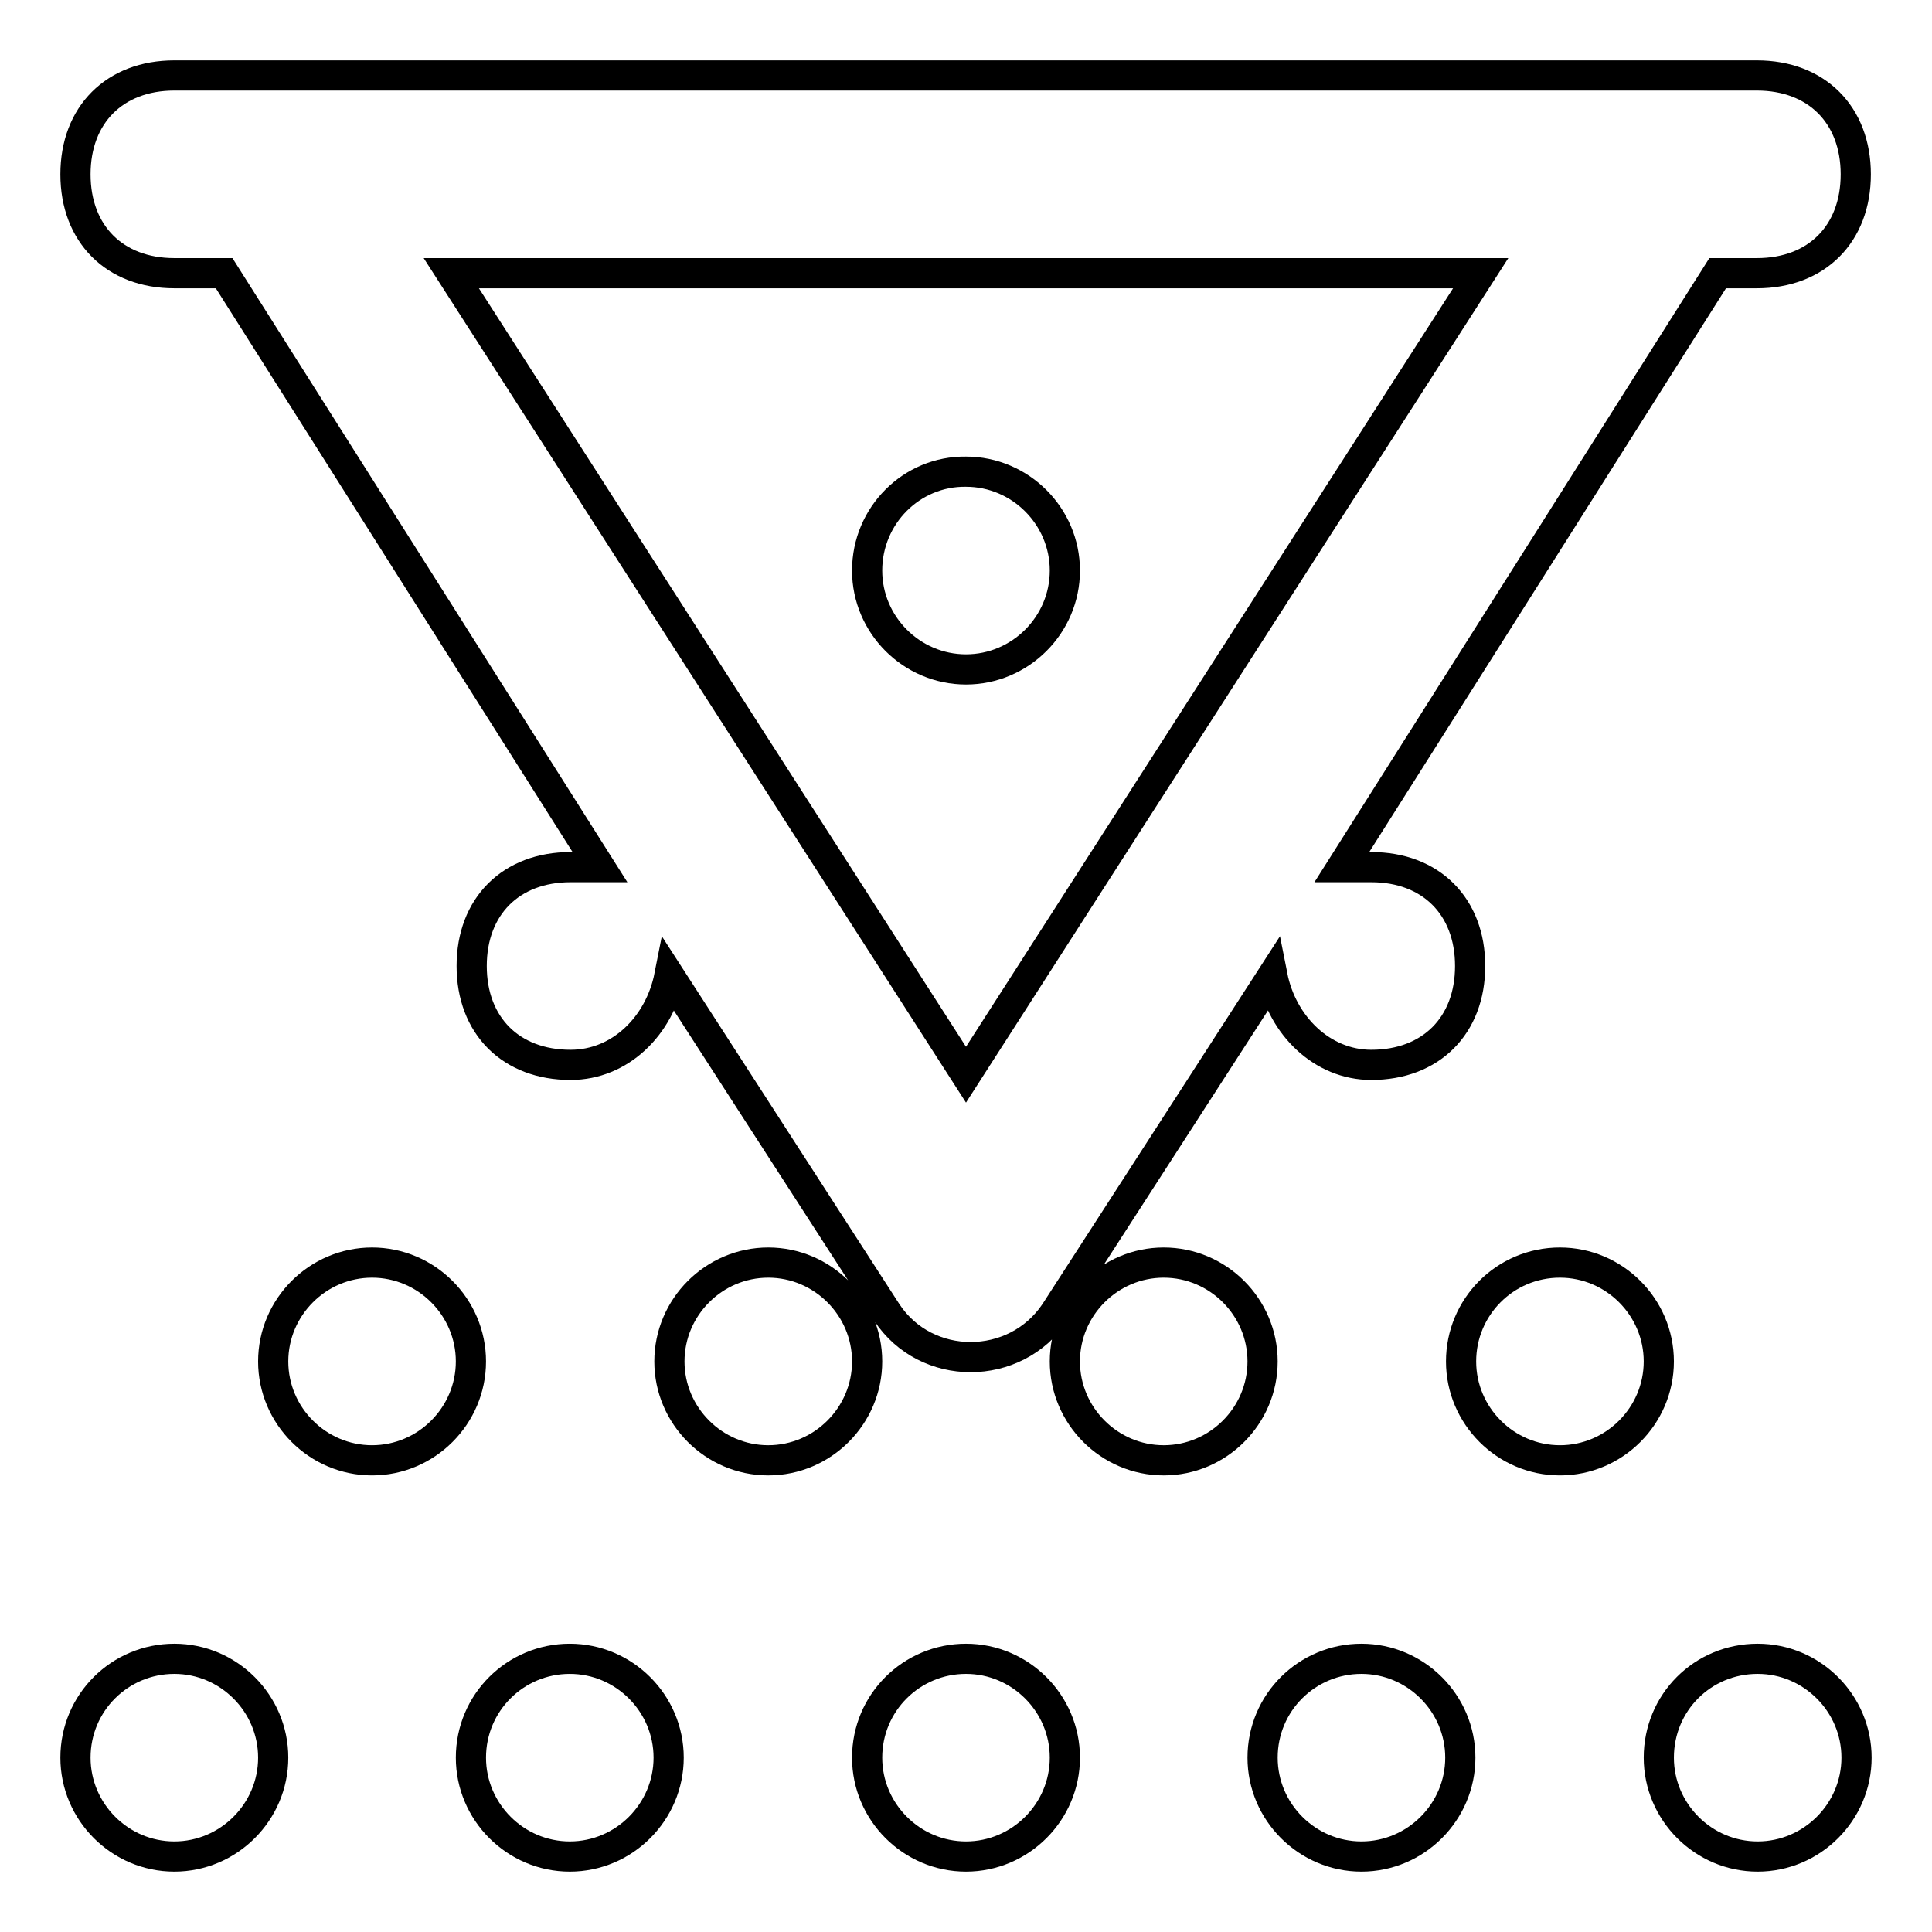 <?xml version="1.0" encoding="utf-8"?>
<!-- Svg Vector Icons : http://www.onlinewebfonts.com/icon -->
<!DOCTYPE svg PUBLIC "-//W3C//DTD SVG 1.1//EN" "http://www.w3.org/Graphics/SVG/1.1/DTD/svg11.dtd">
<svg version="1.1" xmlns="http://www.w3.org/2000/svg" xmlns:xlink="http://www.w3.org/1999/xlink" x="0px" y="0px" viewBox="0 0 256 256" enable-background="new 0 0 256 256" xml:space="preserve">
<g> <path stroke-width="4" fill-opacity="0" stroke="#000000"  d="M36.2,180.4c0,7.2,5.9,13.1,13.1,13.1c7.2,0,13.1-5.9,13.1-13.1s-5.9-13.1-13.1-13.1 C42.1,167.3,36.2,173.2,36.2,180.4z M23.1,36.2h6.6l49.8,78.7h-3.9c-7.9,0-13.1,5.2-13.1,13.1s5.2,13.1,13.1,13.1 c6.6,0,11.8-5.2,13.1-11.8l28.8,44.6c5.2,7.9,17,7.9,22.3,0l28.8-44.6c1.3,6.6,6.6,11.8,13.1,11.8c7.9,0,13.1-5.2,13.1-13.1 s-5.2-13.1-13.1-13.1h-3.9l49.8-78.7h5.2c7.9,0,13.1-5.2,13.1-13.1c0-7.9-5.2-13.1-13.1-13.1H23.1C15.2,10,10,15.2,10,23.1 C10,31,15.2,36.2,23.1,36.2z M196.2,36.2L128,142.4L59.8,36.2H196.2z M62.4,232.9c0,7.2,5.9,13.1,13.1,13.1 c7.2,0,13.1-5.9,13.1-13.1c0-7.2-5.9-13.1-13.1-13.1C68.3,219.8,62.4,225.6,62.4,232.9z M114.9,75.6c0,7.2,5.9,13.1,13.1,13.1 c7.2,0,13.1-5.9,13.1-13.1c0-7.2-5.9-13.1-13.1-13.1C120.8,62.4,114.9,68.3,114.9,75.6z M10,232.9c0,7.2,5.9,13.1,13.1,13.1 c7.2,0,13.1-5.9,13.1-13.1c0-7.2-5.9-13.1-13.1-13.1C15.9,219.8,10,225.6,10,232.9z M88.7,180.4c0,7.2,5.9,13.1,13.1,13.1 s13.1-5.9,13.1-13.1s-5.9-13.1-13.1-13.1S88.7,173.2,88.7,180.4z M193.6,180.4c0,7.2,5.9,13.1,13.1,13.1c7.2,0,13.1-5.9,13.1-13.1 s-5.9-13.1-13.1-13.1C199.4,167.3,193.6,173.2,193.6,180.4z M219.8,232.9c0,7.2,5.9,13.1,13.1,13.1c7.2,0,13.1-5.9,13.1-13.1 c0-7.2-5.9-13.1-13.1-13.1C225.6,219.8,219.8,225.6,219.8,232.9z M167.3,232.9c0,7.2,5.9,13.1,13.1,13.1s13.1-5.9,13.1-13.1 c0-7.2-5.9-13.1-13.1-13.1S167.3,225.6,167.3,232.9z M141.1,180.4c0,7.2,5.9,13.1,13.1,13.1c7.2,0,13.1-5.9,13.1-13.1 s-5.9-13.1-13.1-13.1C147,167.3,141.1,173.2,141.1,180.4z M114.9,232.9c0,7.2,5.9,13.1,13.1,13.1c7.2,0,13.1-5.9,13.1-13.1 c0-7.2-5.9-13.1-13.1-13.1C120.8,219.8,114.9,225.6,114.9,232.9z"/></g>
</svg>